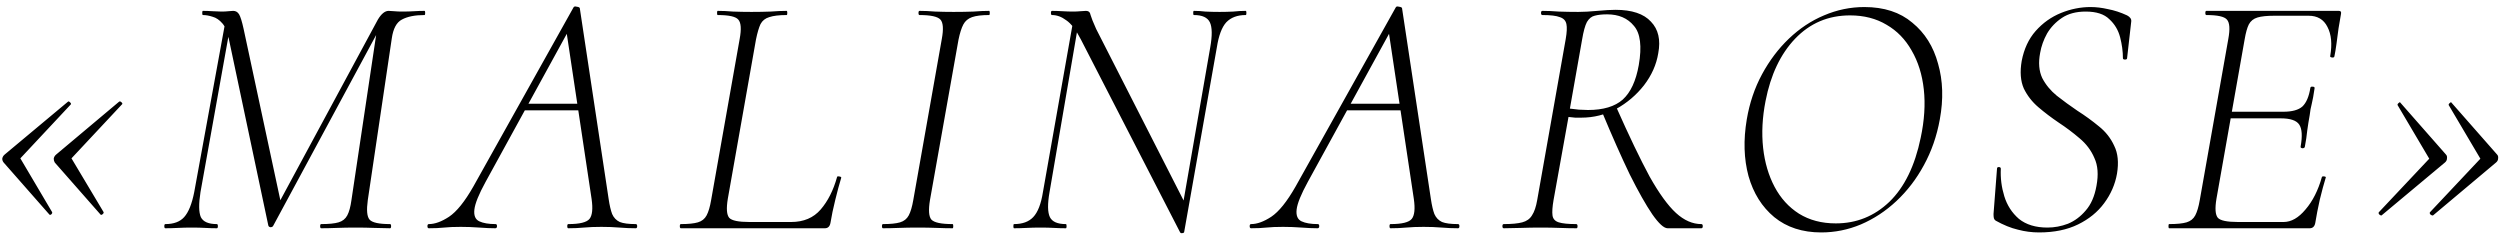 <?xml version="1.0" encoding="UTF-8"?> <svg xmlns="http://www.w3.org/2000/svg" width="230" height="22" viewBox="0 0 230 22" fill="none"><path d="M6.256 9.352C6.299 9.309 6.363 9.331 6.448 9.416C6.534 9.501 6.555 9.565 6.512 9.608L1.872 14.568L4.784 19.496C4.827 19.56 4.806 19.635 4.72 19.72C4.635 19.784 4.571 19.784 4.528 19.72L0.336 14.952C0.251 14.845 0.208 14.728 0.208 14.6C0.23 14.451 0.304 14.323 0.432 14.216L6.256 9.352ZM10.96 9.352C11.024 9.309 11.099 9.331 11.184 9.416C11.27 9.501 11.28 9.565 11.216 9.608L6.576 14.568L9.52 19.496C9.563 19.56 9.531 19.635 9.424 19.72C9.339 19.784 9.275 19.784 9.232 19.72L5.04 14.952C4.976 14.845 4.944 14.728 4.944 14.6C4.966 14.451 5.04 14.323 5.168 14.216L10.96 9.352ZM29.549 21C29.485 21 29.453 20.936 29.453 20.808C29.453 20.68 29.485 20.616 29.549 20.616C30.253 20.616 30.786 20.563 31.149 20.456C31.512 20.349 31.778 20.136 31.949 19.816C32.12 19.496 32.248 19.027 32.333 18.408L34.765 2.152L35.597 1.384L25.133 20.776C25.09 20.861 25.005 20.904 24.877 20.904C24.77 20.883 24.706 20.829 24.685 20.744L21.069 3.656C20.941 2.973 20.738 2.472 20.461 2.152C20.184 1.832 19.885 1.629 19.565 1.544C19.245 1.437 18.946 1.384 18.669 1.384C18.626 1.384 18.605 1.32 18.605 1.192C18.605 1.064 18.626 1 18.669 1C18.946 1 19.245 1.011 19.565 1.032C19.885 1.053 20.152 1.064 20.365 1.064C20.621 1.064 20.834 1.053 21.005 1.032C21.197 1.011 21.346 1 21.453 1C21.688 1 21.869 1.107 21.997 1.32C22.125 1.533 22.264 1.981 22.413 2.664L25.837 18.632L25.005 19.88L34.765 1.8C35.085 1.267 35.416 1 35.757 1C35.864 1 36.034 1.011 36.269 1.032C36.504 1.053 36.728 1.064 36.941 1.064C37.41 1.064 37.794 1.053 38.093 1.032C38.413 1.011 38.733 1 39.053 1C39.096 1 39.117 1.064 39.117 1.192C39.117 1.32 39.096 1.384 39.053 1.384C38.178 1.384 37.485 1.523 36.973 1.8C36.482 2.056 36.173 2.632 36.045 3.528L33.837 18.408C33.709 19.325 33.762 19.923 33.997 20.2C34.232 20.477 34.861 20.616 35.885 20.616C35.949 20.616 35.981 20.68 35.981 20.808C35.981 20.936 35.949 21 35.885 21C35.48 21 35 20.989 34.445 20.968C33.912 20.947 33.336 20.936 32.717 20.936C32.098 20.936 31.522 20.947 30.989 20.968C30.456 20.989 29.976 21 29.549 21ZM15.213 21C15.149 21 15.117 20.936 15.117 20.808C15.117 20.68 15.149 20.616 15.213 20.616C15.981 20.616 16.557 20.403 16.941 19.976C17.346 19.528 17.656 18.76 17.869 17.672L20.781 1.736L21.293 1.8L18.445 17.672C18.274 18.76 18.285 19.528 18.477 19.976C18.69 20.403 19.181 20.616 19.949 20.616C20.013 20.616 20.045 20.68 20.045 20.808C20.045 20.936 20.013 21 19.949 21C19.608 21 19.256 20.989 18.893 20.968C18.53 20.947 18.104 20.936 17.613 20.936C17.186 20.936 16.77 20.947 16.365 20.968C15.96 20.989 15.576 21 15.213 21ZM39.452 21C39.367 21 39.324 20.936 39.324 20.808C39.324 20.68 39.367 20.616 39.452 20.616C40.007 20.616 40.625 20.392 41.308 19.944C42.012 19.475 42.759 18.547 43.548 17.16L52.764 0.68C52.807 0.595 52.903 0.573 53.052 0.616C53.223 0.637 53.319 0.68 53.34 0.744L55.996 18.312C56.081 18.888 56.188 19.347 56.316 19.688C56.465 20.029 56.7 20.275 57.02 20.424C57.34 20.552 57.831 20.616 58.492 20.616C58.577 20.616 58.62 20.68 58.62 20.808C58.62 20.936 58.577 21 58.492 21C58.001 21 57.5 20.979 56.988 20.936C56.476 20.893 55.921 20.872 55.324 20.872C54.727 20.872 54.193 20.893 53.724 20.936C53.276 20.979 52.796 21 52.284 21C52.22 21 52.188 20.936 52.188 20.808C52.188 20.68 52.22 20.616 52.284 20.616C53.329 20.616 53.98 20.456 54.236 20.136C54.492 19.816 54.556 19.208 54.428 18.312L52.092 2.76L52.636 2.216L44.668 16.744C44.049 17.875 43.708 18.717 43.644 19.272C43.58 19.827 43.729 20.189 44.092 20.36C44.455 20.531 44.956 20.616 45.596 20.616C45.681 20.616 45.724 20.68 45.724 20.808C45.724 20.936 45.671 21 45.564 21C45.159 21 44.668 20.979 44.092 20.936C43.516 20.893 42.951 20.872 42.396 20.872C41.777 20.872 41.265 20.893 40.86 20.936C40.476 20.979 40.007 21 39.452 21ZM47.772 10.152L48.252 9.544H54.236L54.3 10.152H47.772ZM62.64 21C62.576 21 62.544 20.936 62.544 20.808C62.544 20.68 62.576 20.616 62.64 20.616C63.323 20.616 63.846 20.563 64.208 20.456C64.571 20.349 64.838 20.136 65.008 19.816C65.179 19.496 65.318 19.027 65.424 18.408L68.048 3.592C68.219 2.675 68.176 2.077 67.92 1.8C67.686 1.523 67.056 1.384 66.032 1.384C65.99 1.384 65.968 1.32 65.968 1.192C65.968 1.064 65.99 1 66.032 1C66.459 1 66.928 1.021 67.44 1.064C67.974 1.085 68.539 1.096 69.136 1.096C69.755 1.096 70.342 1.085 70.896 1.064C71.472 1.021 71.963 1 72.368 1C72.411 1 72.432 1.064 72.432 1.192C72.432 1.32 72.411 1.384 72.368 1.384C71.686 1.384 71.152 1.448 70.768 1.576C70.406 1.683 70.139 1.896 69.968 2.216C69.819 2.536 69.68 3.005 69.552 3.624L66.96 18.28C66.811 19.176 66.854 19.763 67.088 20.04C67.323 20.296 67.942 20.424 68.944 20.424H72.784C73.936 20.424 74.843 20.04 75.504 19.272C76.166 18.504 76.667 17.512 77.008 16.296C77.008 16.232 77.072 16.211 77.2 16.232C77.35 16.253 77.414 16.296 77.392 16.36C77.222 16.915 77.04 17.587 76.848 18.376C76.656 19.144 76.507 19.859 76.4 20.52C76.336 20.84 76.166 21 75.888 21H62.64ZM81.237 21C81.173 21 81.141 20.936 81.141 20.808C81.141 20.68 81.173 20.616 81.237 20.616C81.919 20.616 82.442 20.563 82.805 20.456C83.167 20.349 83.434 20.136 83.605 19.816C83.775 19.496 83.914 19.027 84.021 18.408L86.645 3.592C86.815 2.675 86.773 2.077 86.517 1.8C86.261 1.523 85.621 1.384 84.597 1.384C84.533 1.384 84.501 1.32 84.501 1.192C84.501 1.064 84.533 1 84.597 1C85.023 1 85.503 1.021 86.037 1.064C86.57 1.085 87.135 1.096 87.733 1.096C88.415 1.096 89.023 1.085 89.557 1.064C90.111 1.021 90.591 1 90.997 1C91.039 1 91.061 1.064 91.061 1.192C91.061 1.32 91.039 1.384 90.997 1.384C90.314 1.384 89.791 1.448 89.429 1.576C89.066 1.704 88.799 1.928 88.629 2.248C88.458 2.568 88.309 3.037 88.181 3.656L85.557 18.408C85.407 19.325 85.45 19.923 85.685 20.2C85.941 20.477 86.591 20.616 87.637 20.616C87.679 20.616 87.701 20.68 87.701 20.808C87.701 20.936 87.679 21 87.637 21C87.21 21 86.73 20.989 86.197 20.968C85.663 20.947 85.066 20.936 84.405 20.936C83.807 20.936 83.231 20.947 82.677 20.968C82.143 20.989 81.663 21 81.237 21ZM108.558 21.352L99.438 3.624C98.99 2.749 98.542 2.163 98.094 1.864C97.667 1.544 97.23 1.384 96.782 1.384C96.718 1.384 96.686 1.32 96.686 1.192C96.686 1.064 96.718 1 96.782 1C97.08 1 97.4 1.011 97.742 1.032C98.104 1.053 98.424 1.064 98.702 1.064C98.958 1.064 99.192 1.053 99.406 1.032C99.64 1.011 99.811 1 99.918 1C100.152 1 100.291 1.128 100.334 1.384C100.398 1.619 100.568 2.045 100.846 2.664L109.134 18.92L108.942 21.352C108.92 21.416 108.856 21.448 108.75 21.448C108.664 21.469 108.6 21.437 108.558 21.352ZM93.294 21C93.251 21 93.23 20.936 93.23 20.808C93.23 20.68 93.251 20.616 93.294 20.616C94.062 20.616 94.648 20.403 95.054 19.976C95.48 19.528 95.779 18.76 95.95 17.672L98.766 1.736L99.278 1.8L96.558 17.672C96.366 18.76 96.376 19.528 96.59 19.976C96.803 20.403 97.294 20.616 98.062 20.616C98.104 20.616 98.126 20.68 98.126 20.808C98.126 20.936 98.104 21 98.062 21C97.72 21 97.358 20.989 96.974 20.968C96.611 20.947 96.184 20.936 95.694 20.936C95.267 20.936 94.851 20.947 94.446 20.968C94.04 20.989 93.656 21 93.294 21ZM108.942 21.352L108.558 20.36L111.342 4.36C111.534 3.272 111.523 2.504 111.31 2.056C111.096 1.608 110.606 1.384 109.838 1.384C109.795 1.384 109.774 1.32 109.774 1.192C109.774 1.064 109.795 1 109.838 1C110.179 1 110.531 1.021 110.894 1.064C111.278 1.085 111.715 1.096 112.206 1.096C112.632 1.096 113.048 1.085 113.454 1.064C113.859 1.021 114.243 1 114.606 1C114.648 1 114.67 1.064 114.67 1.192C114.67 1.32 114.648 1.384 114.606 1.384C113.838 1.384 113.24 1.608 112.814 2.056C112.408 2.504 112.12 3.272 111.95 4.36L108.942 21.352ZM115.098 21C115.013 21 114.97 20.936 114.97 20.808C114.97 20.68 115.013 20.616 115.098 20.616C115.653 20.616 116.272 20.392 116.954 19.944C117.658 19.475 118.405 18.547 119.194 17.16L128.41 0.68C128.453 0.595 128.549 0.573 128.698 0.616C128.869 0.637 128.965 0.68 128.986 0.744L131.642 18.312C131.728 18.888 131.834 19.347 131.962 19.688C132.112 20.029 132.346 20.275 132.666 20.424C132.986 20.552 133.477 20.616 134.138 20.616C134.224 20.616 134.266 20.68 134.266 20.808C134.266 20.936 134.224 21 134.138 21C133.648 21 133.146 20.979 132.634 20.936C132.122 20.893 131.568 20.872 130.97 20.872C130.373 20.872 129.84 20.893 129.37 20.936C128.922 20.979 128.442 21 127.93 21C127.866 21 127.834 20.936 127.834 20.808C127.834 20.68 127.866 20.616 127.93 20.616C128.976 20.616 129.626 20.456 129.882 20.136C130.138 19.816 130.202 19.208 130.074 18.312L127.738 2.76L128.282 2.216L120.314 16.744C119.696 17.875 119.354 18.717 119.29 19.272C119.226 19.827 119.376 20.189 119.738 20.36C120.101 20.531 120.602 20.616 121.242 20.616C121.328 20.616 121.37 20.68 121.37 20.808C121.37 20.936 121.317 21 121.21 21C120.805 21 120.314 20.979 119.738 20.936C119.162 20.893 118.597 20.872 118.042 20.872C117.424 20.872 116.912 20.893 116.506 20.936C116.122 20.979 115.653 21 115.098 21ZM123.418 10.152L123.898 9.544H129.882L129.946 10.152H123.418ZM138.35 21C138.265 21 138.222 20.936 138.222 20.808C138.222 20.68 138.265 20.616 138.35 20.616C139.076 20.616 139.641 20.563 140.046 20.456C140.452 20.349 140.75 20.136 140.942 19.816C141.156 19.496 141.316 19.027 141.422 18.408L144.046 3.592C144.153 2.973 144.174 2.515 144.11 2.216C144.046 1.896 143.844 1.683 143.502 1.576C143.182 1.448 142.649 1.384 141.902 1.384C141.817 1.384 141.774 1.32 141.774 1.192C141.774 1.064 141.817 1 141.902 1C142.35 1 142.852 1.021 143.406 1.064C143.982 1.085 144.58 1.096 145.198 1.096C145.689 1.096 146.276 1.064 146.958 1C147.641 0.936 148.196 0.904 148.622 0.904C150.137 0.904 151.225 1.267 151.886 1.992C152.569 2.696 152.793 3.667 152.558 4.904C152.388 5.949 151.95 6.931 151.246 7.848C150.542 8.744 149.689 9.469 148.686 10.024C147.684 10.557 146.617 10.824 145.486 10.824C145.337 10.824 145.145 10.824 144.91 10.824C144.676 10.803 144.473 10.781 144.302 10.76L142.926 18.408C142.82 19.027 142.788 19.496 142.83 19.816C142.873 20.136 143.065 20.349 143.406 20.456C143.748 20.563 144.281 20.616 145.006 20.616C145.092 20.616 145.134 20.68 145.134 20.808C145.134 20.936 145.102 21 145.038 21C144.569 21 144.057 20.989 143.502 20.968C142.969 20.947 142.372 20.936 141.71 20.936C141.113 20.936 140.516 20.947 139.918 20.968C139.321 20.989 138.798 21 138.35 21ZM153.422 21C153.081 21 152.612 20.573 152.014 19.72C151.417 18.845 150.724 17.619 149.934 16.04C149.166 14.44 148.324 12.541 147.406 10.344L148.686 9.832C149.881 12.52 150.905 14.653 151.758 16.232C152.633 17.789 153.444 18.909 154.19 19.592C154.937 20.275 155.716 20.616 156.526 20.616C156.612 20.616 156.654 20.68 156.654 20.808C156.654 20.936 156.612 21 156.526 21C155.737 21 155.086 21 154.574 21C154.062 21 153.678 21 153.422 21ZM146.094 10.12C147.502 10.12 148.569 9.8 149.294 9.16C150.02 8.499 150.51 7.443 150.766 5.992C151.065 4.264 150.916 3.059 150.318 2.376C149.742 1.672 148.921 1.32 147.854 1.32C147.385 1.32 147.001 1.363 146.702 1.448C146.425 1.512 146.19 1.704 145.998 2.024C145.828 2.344 145.678 2.888 145.55 3.656L144.43 9.992C144.686 10.013 144.964 10.045 145.262 10.088C145.582 10.109 145.86 10.12 146.094 10.12ZM167.551 21.384C165.823 21.384 164.383 20.915 163.231 19.976C162.101 19.037 161.311 17.779 160.863 16.2C160.437 14.621 160.383 12.883 160.703 10.984C160.959 9.469 161.429 8.083 162.111 6.824C162.794 5.565 163.615 4.477 164.575 3.56C165.557 2.621 166.634 1.907 167.807 1.416C169.002 0.904 170.239 0.648 171.519 0.648C173.333 0.648 174.805 1.128 175.935 2.088C177.087 3.027 177.877 4.285 178.303 5.864C178.751 7.421 178.805 9.128 178.463 10.984C178.186 12.52 177.695 13.928 176.991 15.208C176.309 16.467 175.466 17.565 174.463 18.504C173.482 19.421 172.394 20.136 171.199 20.648C170.026 21.139 168.81 21.384 167.551 21.384ZM168.895 20.552C170.794 20.552 172.437 19.891 173.823 18.568C175.21 17.224 176.17 15.261 176.703 12.68C177.045 11.08 177.141 9.597 176.991 8.232C176.842 6.867 176.469 5.672 175.871 4.648C175.295 3.624 174.527 2.835 173.567 2.28C172.607 1.704 171.487 1.416 170.207 1.416C168.202 1.416 166.517 2.131 165.151 3.56C163.807 4.968 162.901 6.877 162.431 9.288C162.133 10.803 162.058 12.243 162.207 13.608C162.357 14.952 162.709 16.147 163.263 17.192C163.818 18.237 164.565 19.059 165.503 19.656C166.463 20.253 167.594 20.552 168.895 20.552ZM187.596 21.384C186.934 21.384 186.284 21.299 185.644 21.128C185.004 20.979 184.321 20.701 183.596 20.296C183.51 20.232 183.457 20.157 183.436 20.072C183.414 19.965 183.404 19.837 183.404 19.688L183.724 15.528C183.724 15.421 183.777 15.368 183.884 15.368C184.012 15.368 184.076 15.421 184.076 15.528C184.033 16.381 184.14 17.224 184.396 18.056C184.652 18.888 185.1 19.581 185.74 20.136C186.401 20.669 187.276 20.936 188.364 20.936C189.004 20.936 189.633 20.819 190.252 20.584C190.87 20.328 191.414 19.923 191.884 19.368C192.374 18.813 192.705 18.056 192.876 17.096C193.068 16.072 193.004 15.219 192.684 14.536C192.385 13.832 191.926 13.224 191.308 12.712C190.71 12.2 190.07 11.72 189.388 11.272C188.726 10.824 188.108 10.355 187.532 9.864C186.956 9.373 186.508 8.797 186.188 8.136C185.889 7.453 185.825 6.611 185.996 5.608C186.209 4.499 186.636 3.581 187.276 2.856C187.937 2.109 188.716 1.555 189.612 1.192C190.508 0.829 191.414 0.648 192.332 0.648C192.844 0.648 193.377 0.712 193.932 0.84C194.508 0.947 195.094 1.139 195.692 1.416C195.969 1.565 196.097 1.747 196.076 1.96L195.692 5.352C195.692 5.437 195.628 5.48 195.5 5.48C195.372 5.48 195.308 5.437 195.308 5.352C195.308 4.733 195.222 4.093 195.052 3.432C194.881 2.771 194.55 2.216 194.06 1.768C193.59 1.299 192.865 1.064 191.884 1.064C191.009 1.064 190.284 1.256 189.708 1.64C189.132 2.024 188.673 2.504 188.332 3.08C188.012 3.656 187.798 4.253 187.692 4.872C187.521 5.768 187.585 6.536 187.884 7.176C188.204 7.795 188.652 8.339 189.228 8.808C189.825 9.277 190.454 9.736 191.116 10.184C191.82 10.632 192.481 11.112 193.1 11.624C193.718 12.115 194.188 12.712 194.508 13.416C194.849 14.099 194.934 14.952 194.764 15.976C194.593 16.957 194.198 17.864 193.58 18.696C192.982 19.507 192.182 20.157 191.18 20.648C190.177 21.139 188.982 21.384 187.596 21.384ZM199.563 21C199.52 21 199.499 20.936 199.499 20.808C199.499 20.68 199.52 20.616 199.563 20.616C200.267 20.616 200.8 20.563 201.163 20.456C201.525 20.349 201.792 20.136 201.963 19.816C202.133 19.496 202.272 19.027 202.379 18.408L205.003 3.592C205.173 2.675 205.131 2.077 204.875 1.8C204.64 1.523 204.011 1.384 202.987 1.384C202.923 1.384 202.891 1.32 202.891 1.192C202.891 1.064 202.923 1 202.987 1H215.179C215.349 1 215.413 1.096 215.371 1.288C215.307 1.672 215.232 2.109 215.147 2.6C215.083 3.091 215.019 3.571 214.955 4.04C214.891 4.509 214.827 4.893 214.763 5.192C214.741 5.277 214.667 5.309 214.539 5.288C214.411 5.267 214.357 5.224 214.379 5.16C214.571 4.051 214.485 3.155 214.123 2.472C213.781 1.789 213.205 1.448 212.395 1.448H209.227C208.565 1.448 208.053 1.501 207.691 1.608C207.328 1.715 207.061 1.928 206.891 2.248C206.741 2.547 206.613 3.005 206.507 3.624L203.915 18.28C203.765 19.176 203.808 19.763 204.043 20.04C204.277 20.296 204.896 20.424 205.899 20.424H210.091C210.795 20.424 211.467 20.04 212.107 19.272C212.768 18.504 213.269 17.512 213.611 16.296C213.632 16.232 213.707 16.211 213.835 16.232C213.963 16.253 214.005 16.296 213.963 16.36C213.792 16.915 213.611 17.587 213.419 18.376C213.248 19.144 213.109 19.859 213.003 20.52C212.939 20.84 212.768 21 212.491 21H199.563ZM212.043 13.512C212.021 13.597 211.947 13.64 211.819 13.64C211.691 13.619 211.637 13.565 211.659 13.48C211.829 12.52 211.787 11.848 211.531 11.464C211.275 11.08 210.709 10.888 209.835 10.888H204.555L204.651 10.28H210.059C210.869 10.28 211.456 10.12 211.819 9.8C212.181 9.459 212.427 8.883 212.555 8.072C212.576 7.987 212.651 7.955 212.779 7.976C212.907 7.976 212.96 8.029 212.939 8.136C212.853 8.733 212.768 9.203 212.683 9.544C212.597 9.864 212.533 10.216 212.491 10.6C212.405 11.069 212.331 11.539 212.267 12.008C212.224 12.456 212.149 12.957 212.043 13.512ZM223.843 19.816C223.779 19.837 223.704 19.816 223.619 19.752C223.534 19.667 223.512 19.592 223.555 19.528L228.195 14.6L225.283 9.672C225.262 9.608 225.294 9.544 225.379 9.48C225.464 9.395 225.518 9.384 225.539 9.448L229.731 14.216C229.816 14.301 229.848 14.419 229.827 14.568C229.827 14.717 229.763 14.845 229.635 14.952L223.843 19.816ZM219.107 19.816C219.064 19.837 219 19.816 218.915 19.752C218.83 19.667 218.808 19.592 218.851 19.528L223.491 14.6L220.579 9.672C220.558 9.608 220.59 9.544 220.675 9.48C220.76 9.395 220.814 9.384 220.835 9.448L225.027 14.216C225.112 14.301 225.144 14.419 225.123 14.568C225.123 14.717 225.059 14.845 224.931 14.952L219.107 19.816Z" fill="black"></path></svg> 